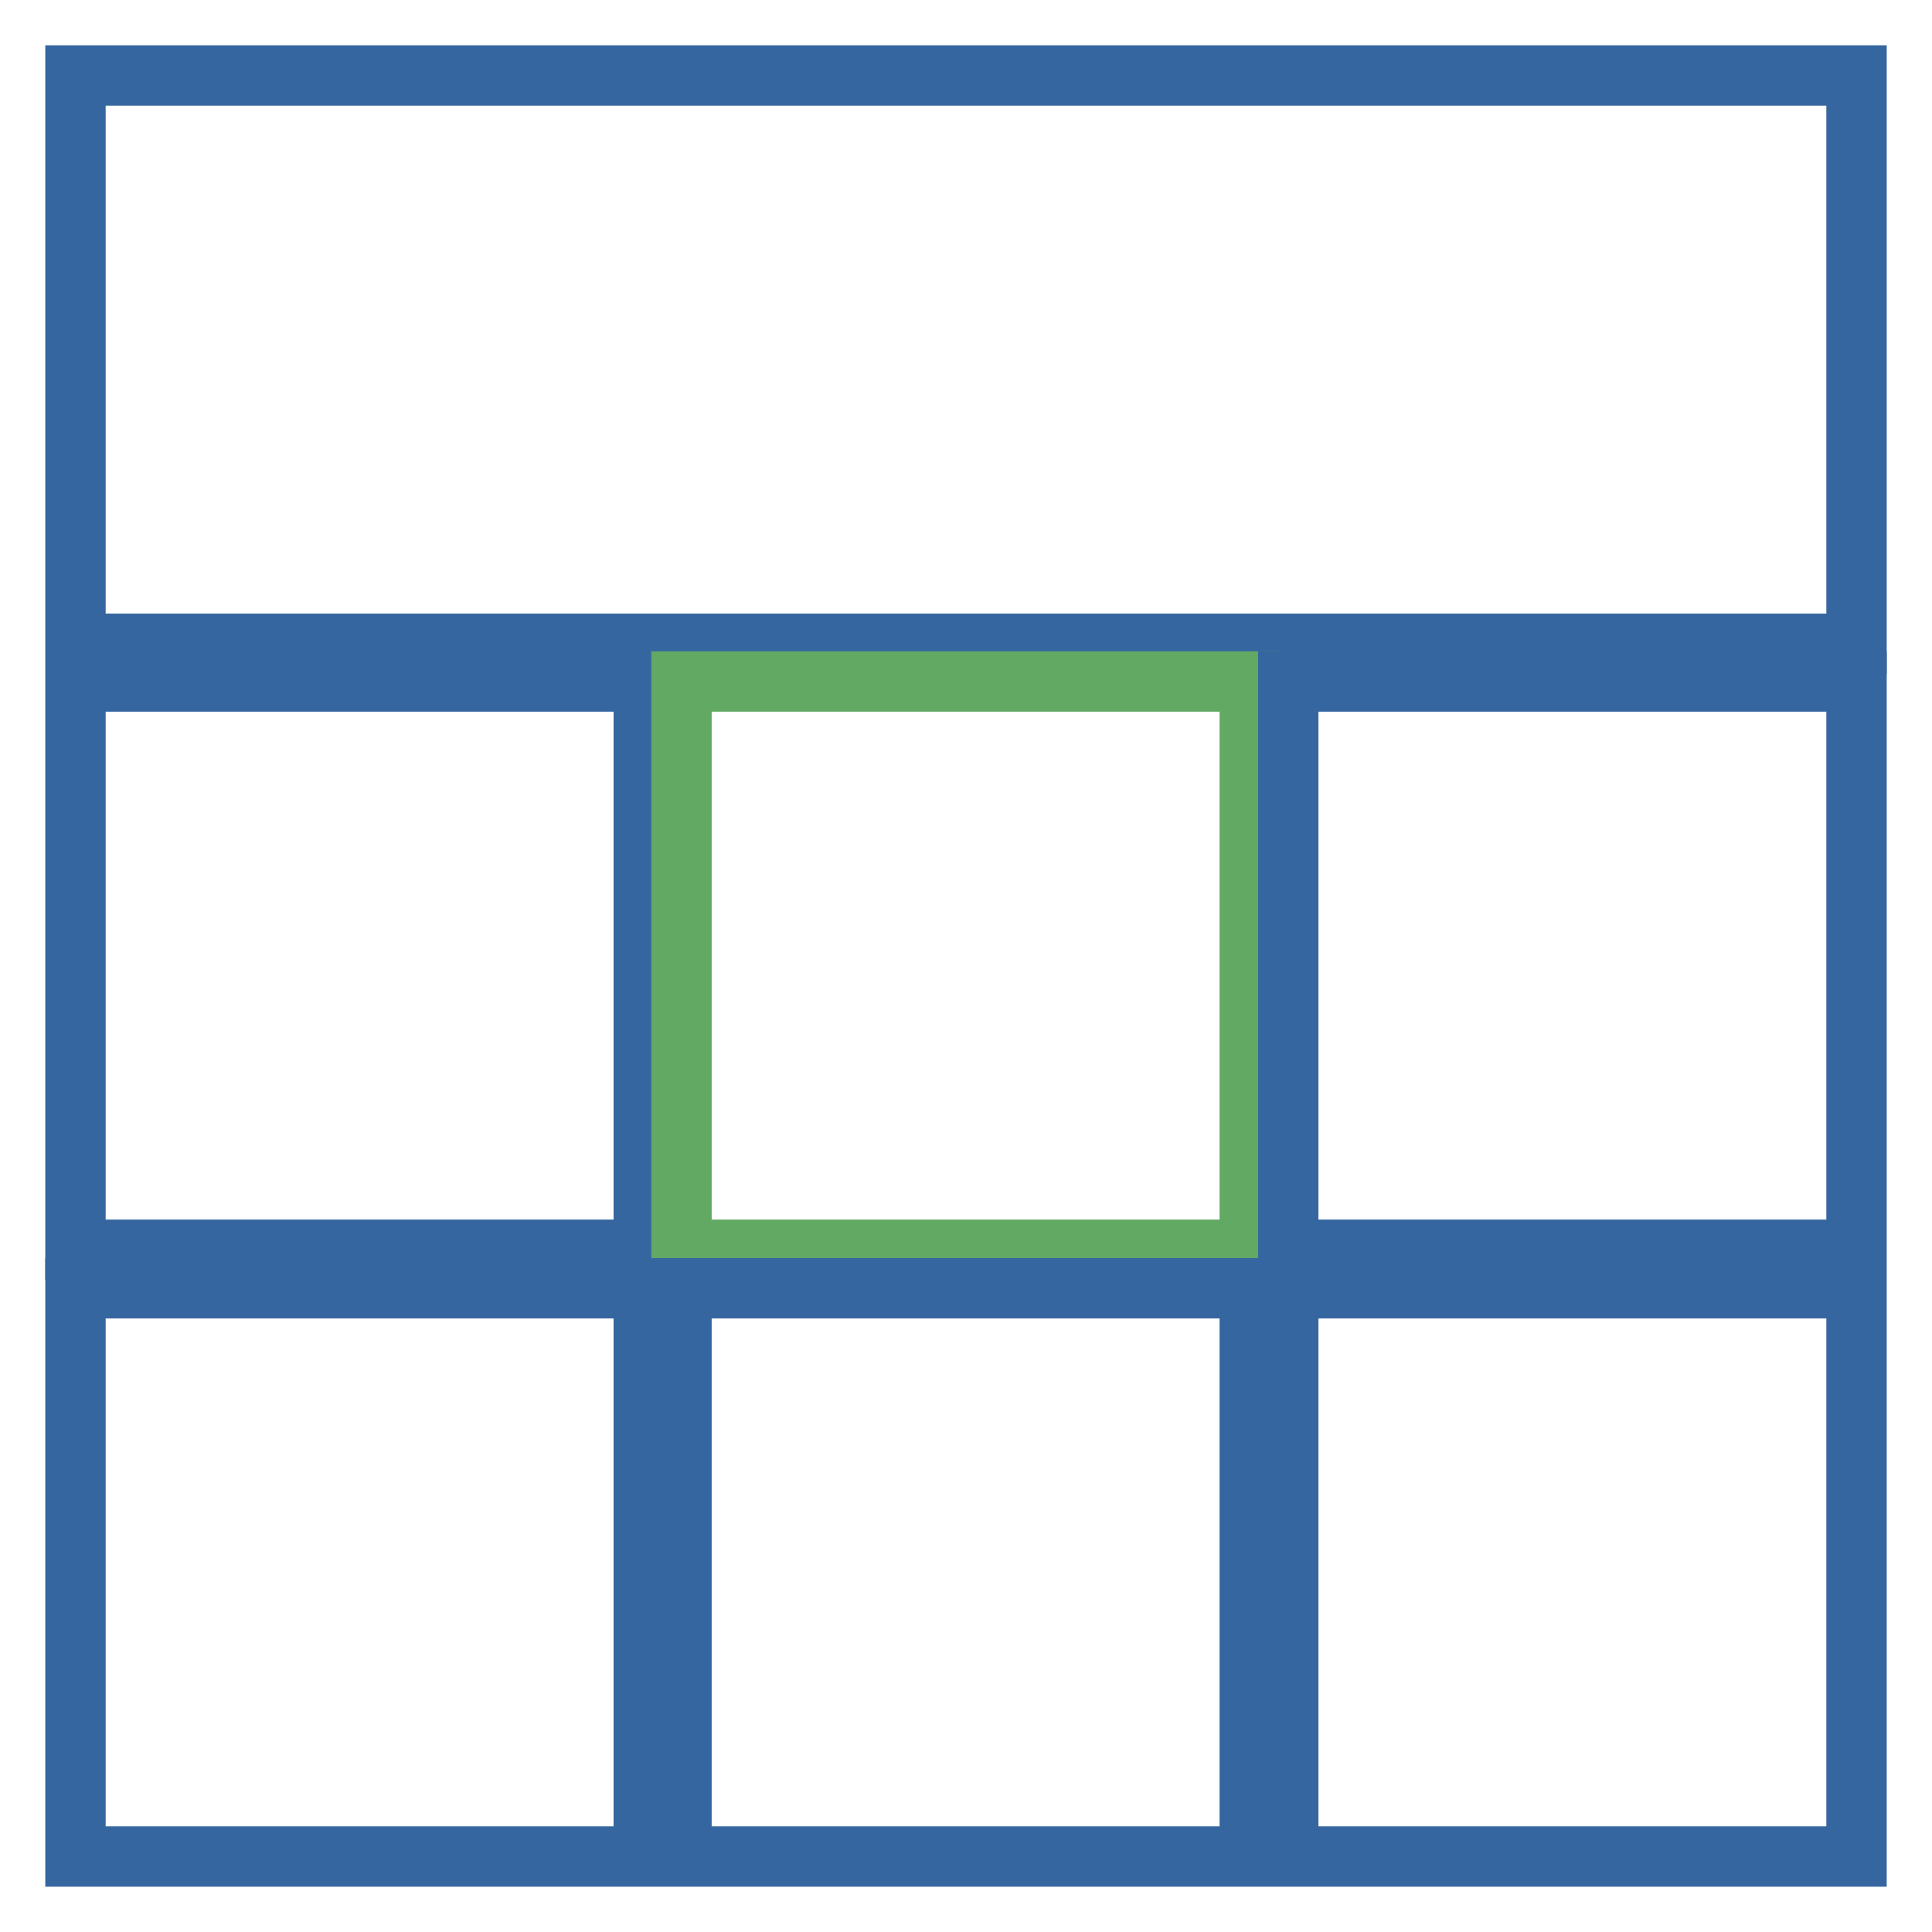 <?xml version="1.0" encoding="utf-8"?>
<!-- Svg Vector Icons : http://www.onlinewebfonts.com/icon -->
<!DOCTYPE svg PUBLIC "-//W3C//DTD SVG 1.1//EN" "http://www.w3.org/Graphics/SVG/1.1/DTD/svg11.dtd">
<svg version="1.1" xmlns="http://www.w3.org/2000/svg" xmlns:xlink="http://www.w3.org/1999/xlink" x="0px" y="0px" viewBox="0 0 256 256" enable-background="new 0 0 256 256" xml:space="preserve">
<g> <path stroke-width="8" fill-opacity="0" stroke="#3566a0"  d="M10,10h236v75.3H10V10z M10,90.3h75.3v75.3H10V90.3z"/> <path stroke-width="8" fill-opacity="0" stroke="#62a963"  d="M90.3,90.3h75.3v75.3H90.3V90.3z"/> <path stroke-width="8" fill-opacity="0" stroke="#3566a0"  d="M170.7,90.3H246v75.3h-75.3V90.3z M10,170.7h75.3V246H10V170.7z M90.3,170.7h75.3V246H90.3V170.7z  M170.7,170.7H246V246h-75.3V170.7z"/></g>
</svg>